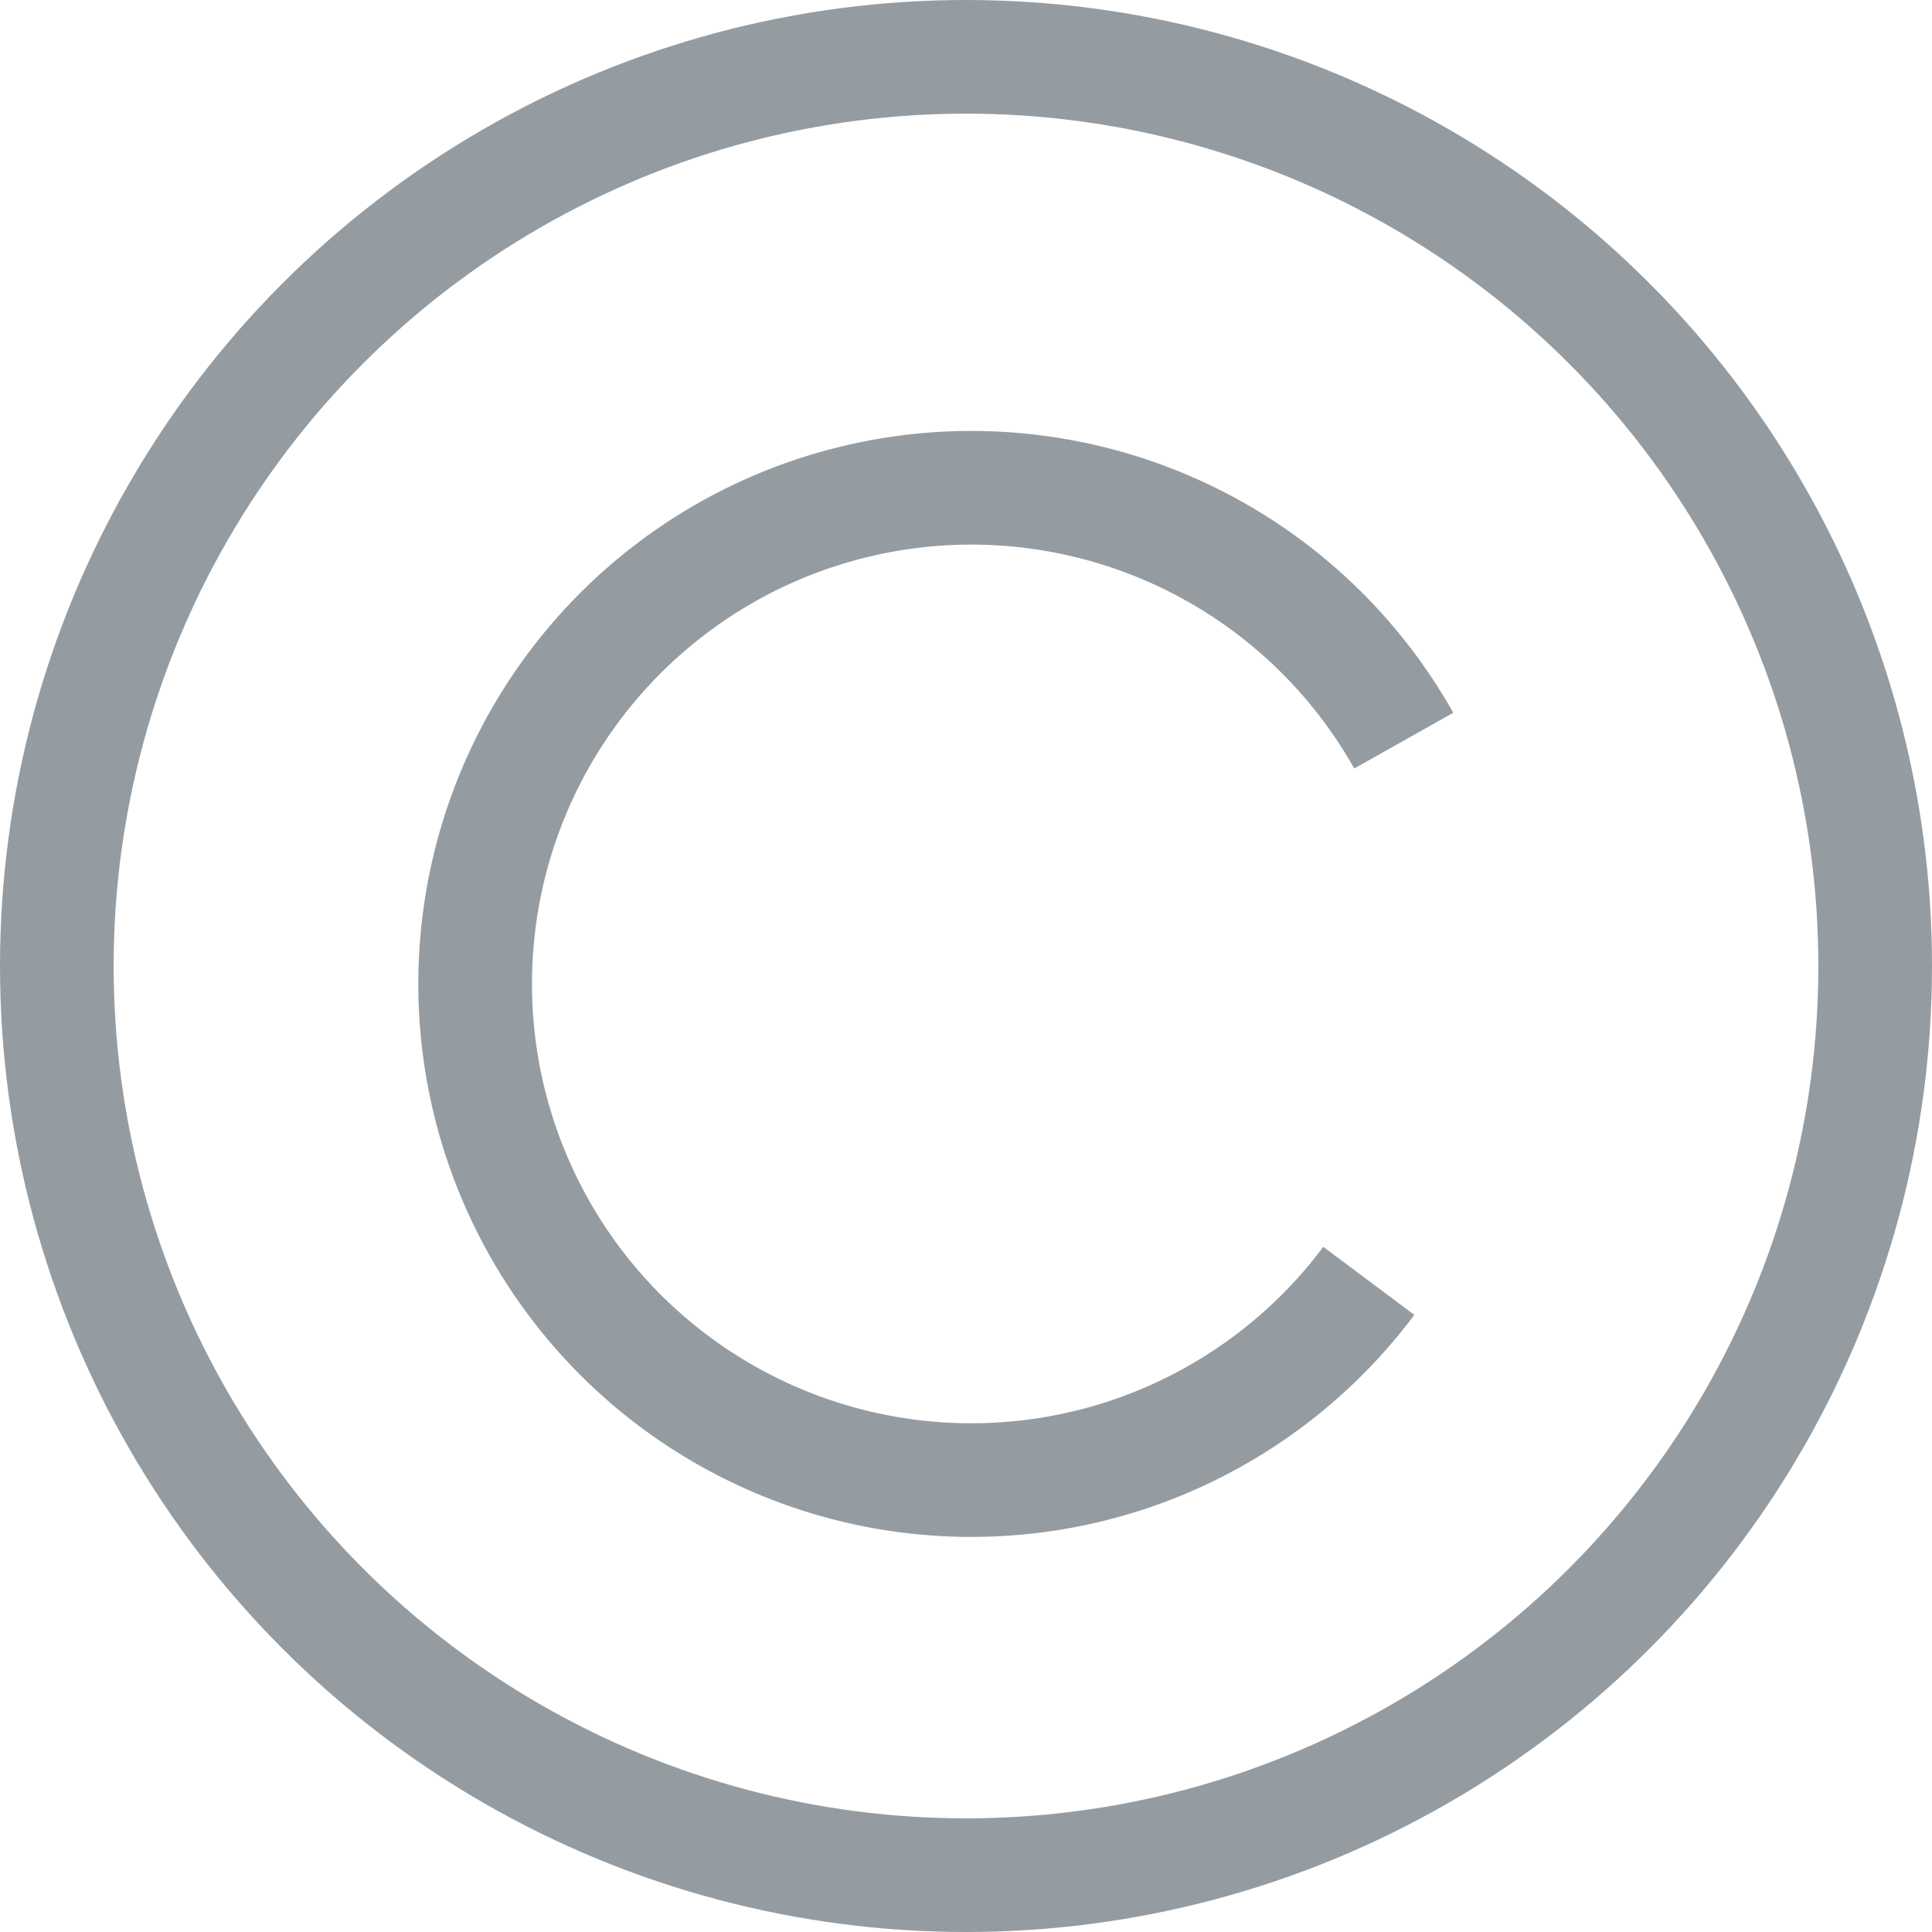 <?xml version="1.0" encoding="UTF-8"?> <svg xmlns="http://www.w3.org/2000/svg" width="34" height="34" viewBox="0 0 34 34" fill="none"> <circle cx="17" cy="17" r="16" stroke="#949CA2" stroke-width="2"></circle> <path d="M24.089 22.541C22.962 24.049 21.378 25.153 19.574 25.688C17.769 26.222 15.84 26.16 14.074 25.509C12.307 24.858 10.799 23.654 9.773 22.076C8.747 20.497 8.258 18.63 8.38 16.752C8.501 14.873 9.226 13.085 10.447 11.652C11.668 10.219 13.319 9.219 15.155 8.802C16.99 8.384 18.911 8.57 20.632 9.333C22.353 10.095 23.781 11.394 24.704 13.034" stroke="#949CA2" stroke-width="2"></path> </svg> 